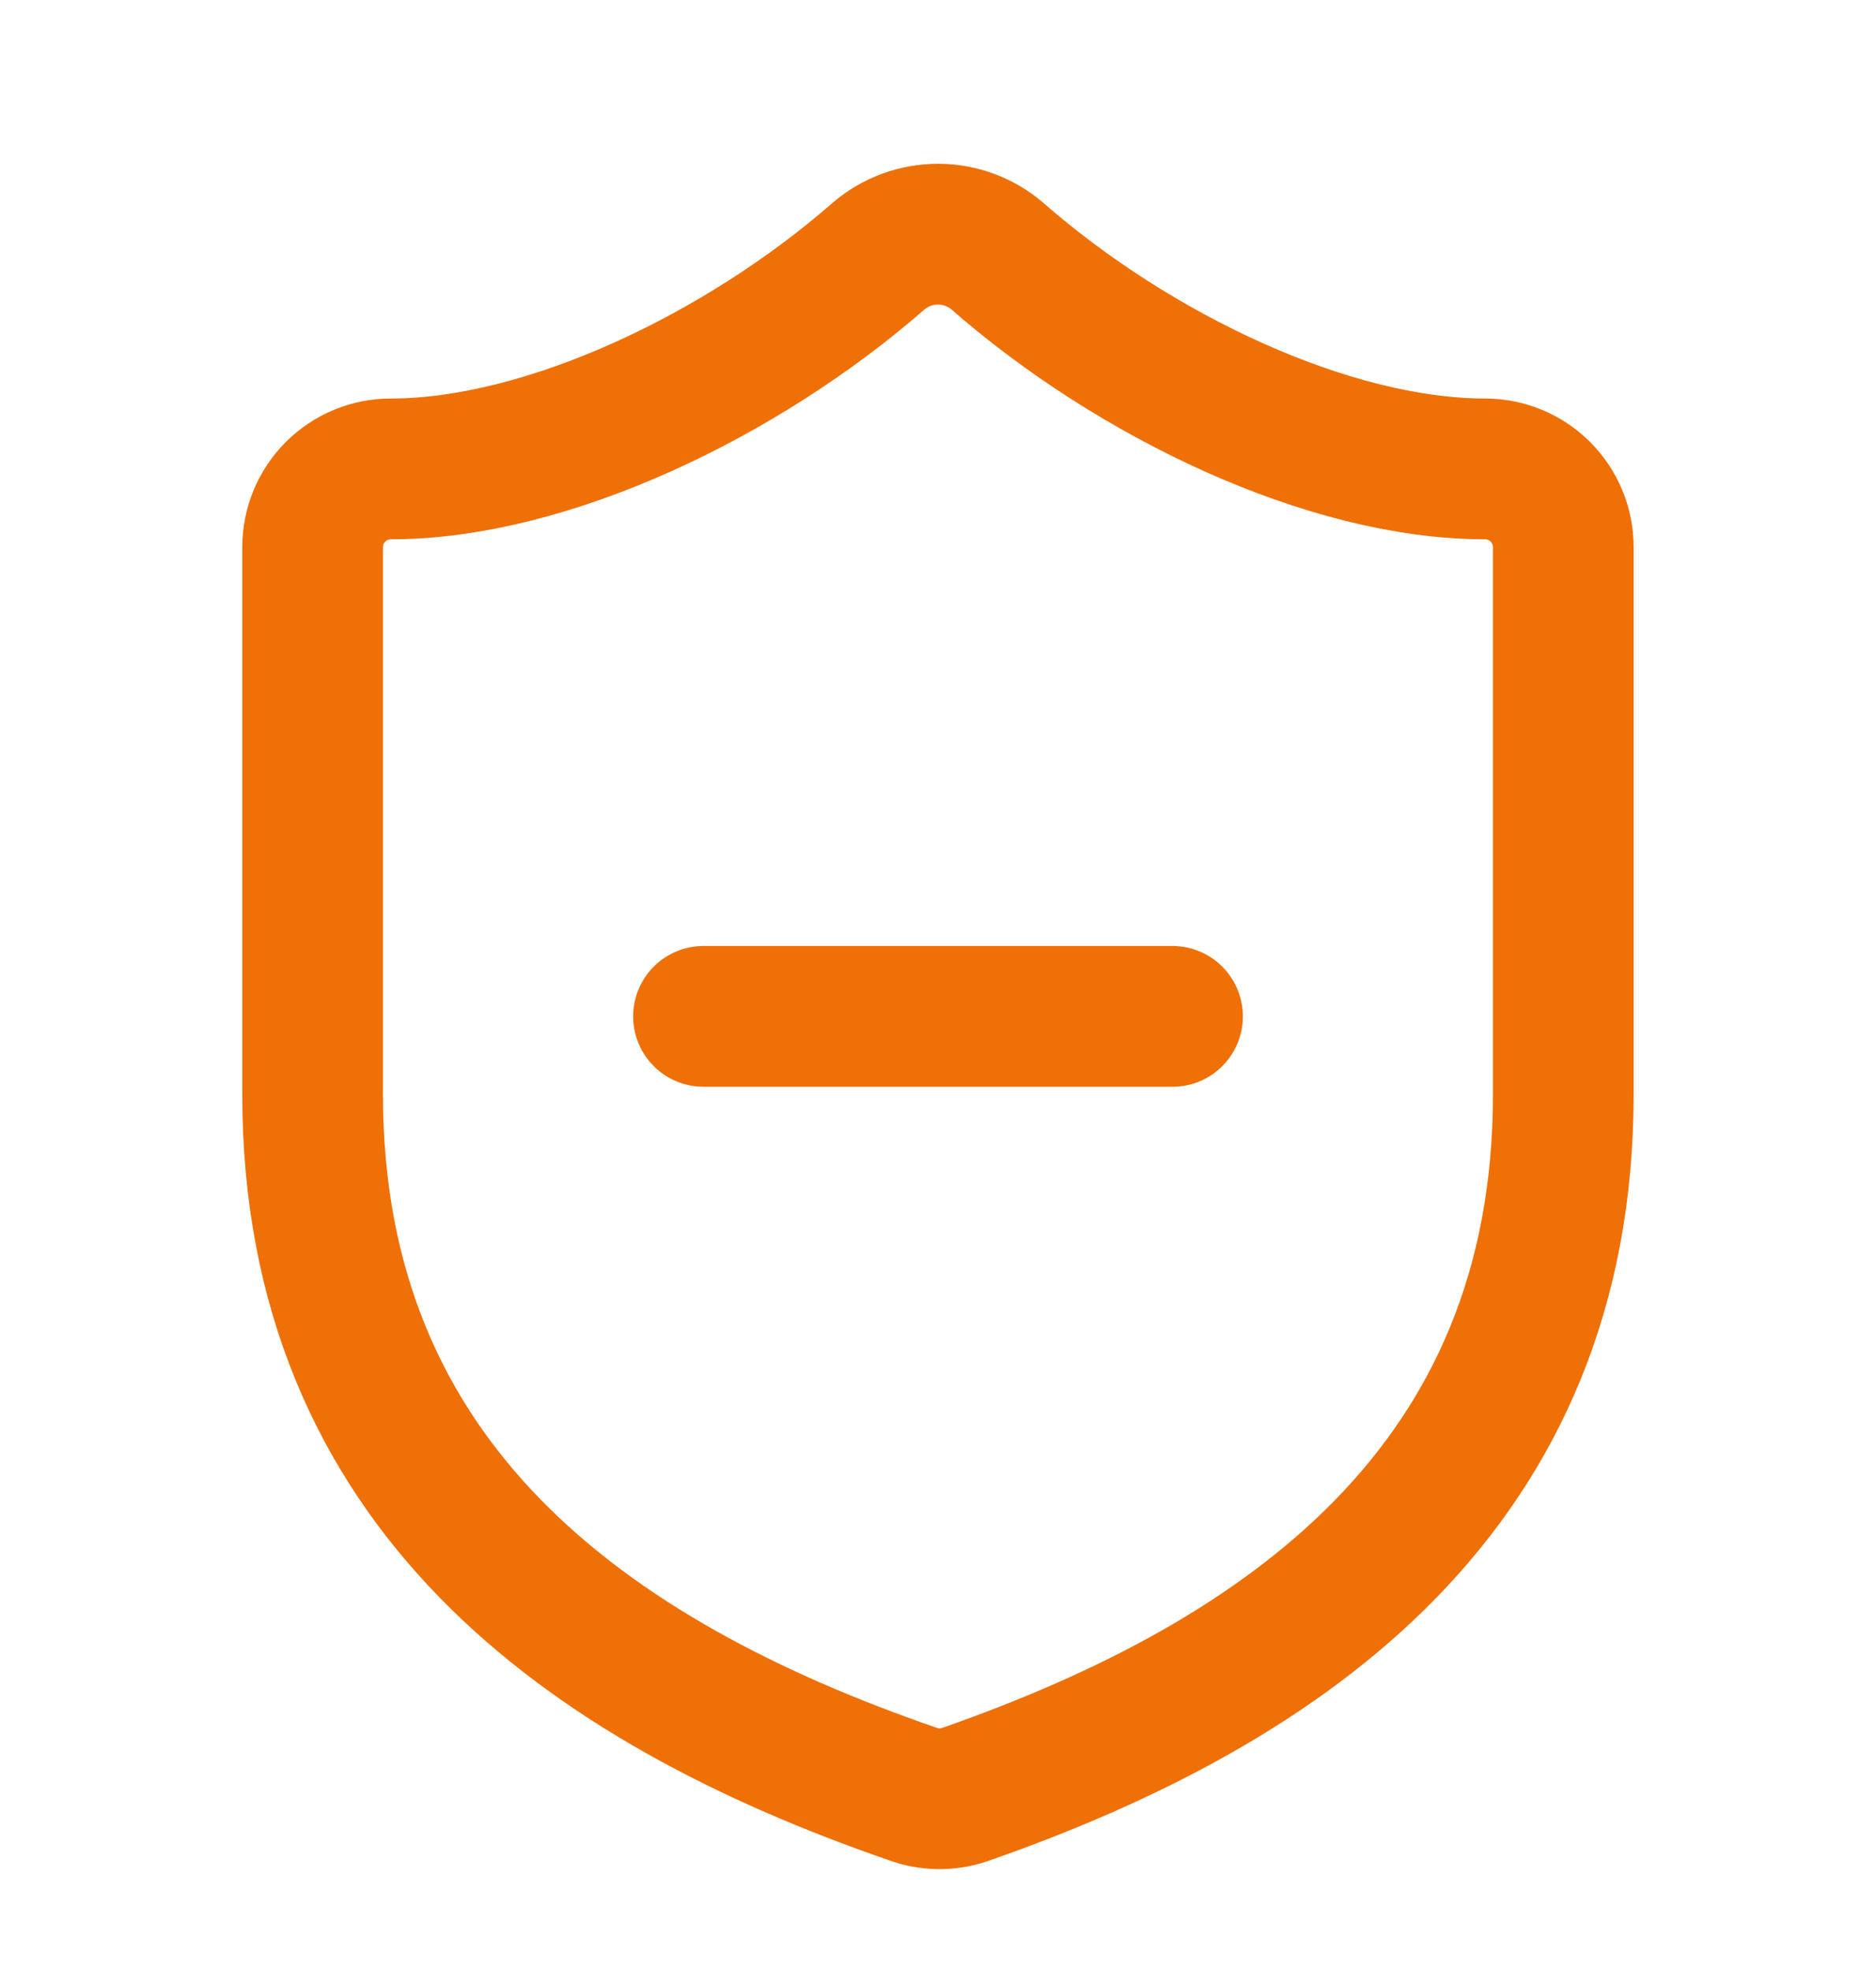 <svg width="20" height="21" viewBox="0 0 20 21" fill="none" xmlns="http://www.w3.org/2000/svg">
<path d="M7.5 10.829H12.5M16.666 11.662C16.666 15.829 13.75 17.912 10.283 19.121C10.101 19.182 9.904 19.179 9.725 19.112C6.25 17.912 3.333 15.829 3.333 11.662V5.829C3.333 5.608 3.421 5.396 3.577 5.24C3.733 5.084 3.945 4.996 4.166 4.996C5.833 4.996 7.916 3.996 9.366 2.729C9.543 2.578 9.767 2.495 10 2.495C10.232 2.495 10.457 2.578 10.633 2.729C12.091 4.004 14.166 4.996 15.833 4.996C16.054 4.996 16.266 5.084 16.422 5.24C16.578 5.396 16.666 5.608 16.666 5.829V11.662Z" stroke="#EF7007" stroke-width="1.5" stroke-linecap="round" stroke-linejoin="round"/>
</svg>
